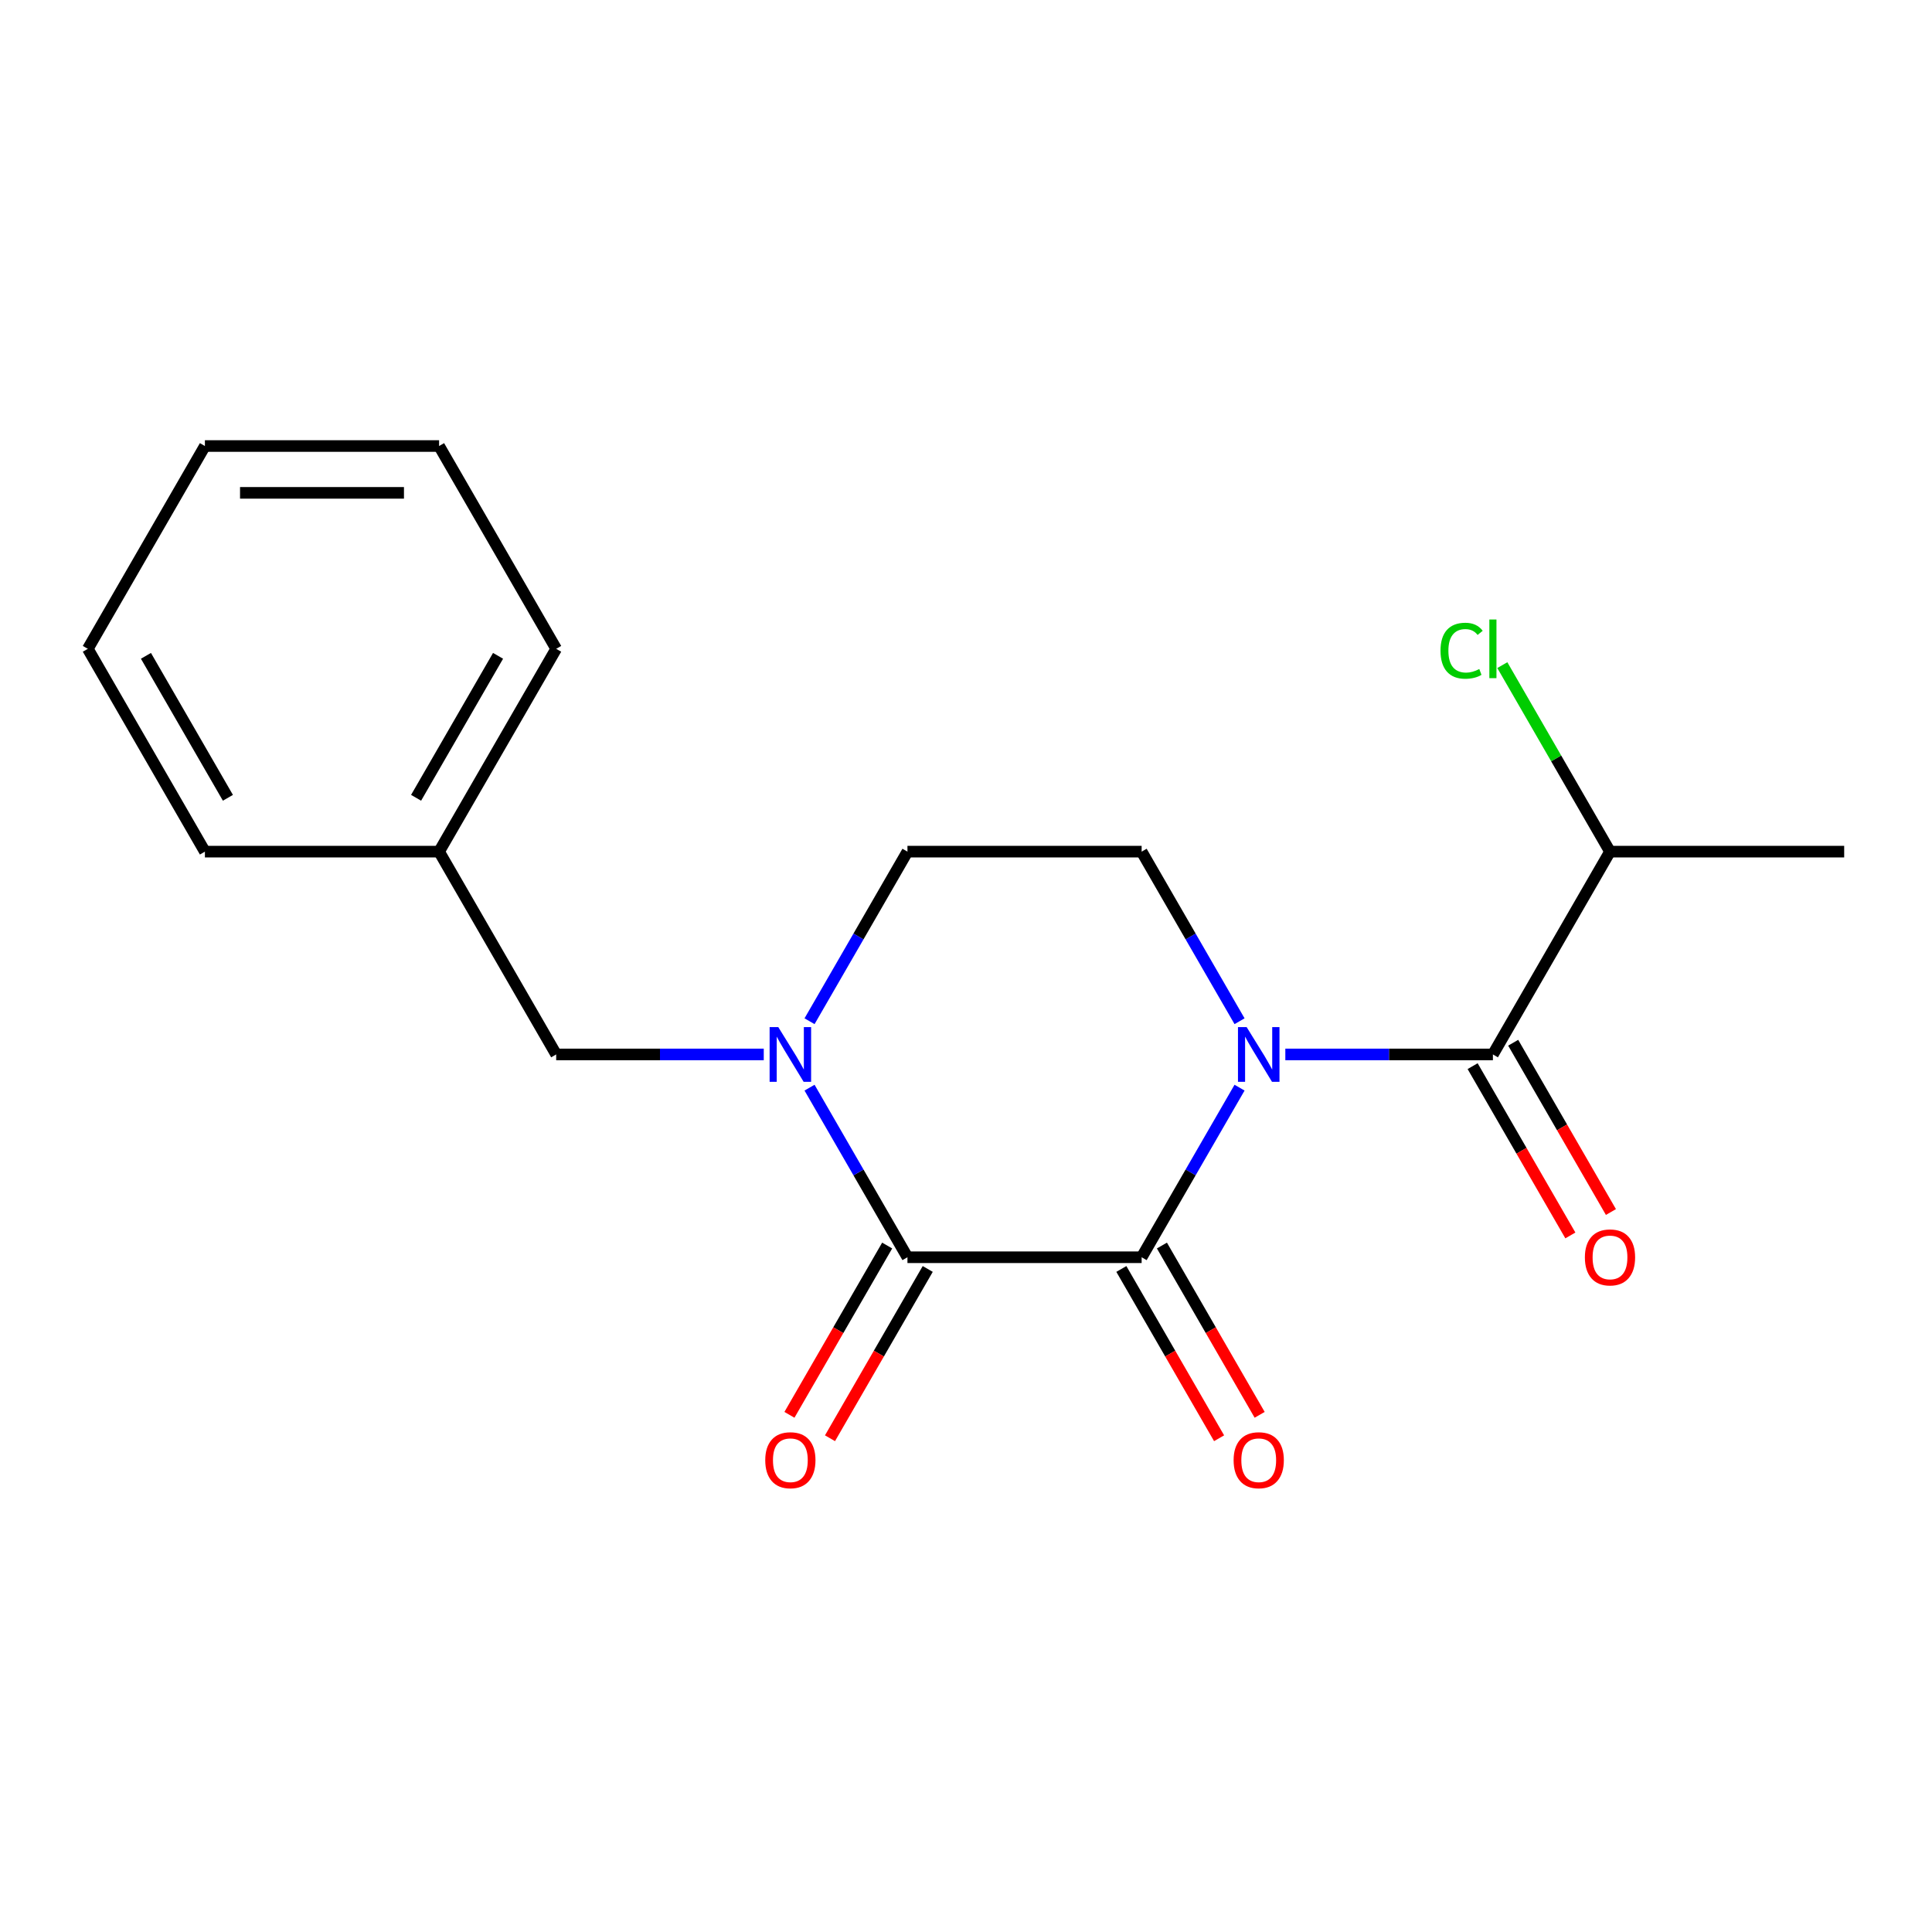 <?xml version='1.0' encoding='iso-8859-1'?>
<svg version='1.1' baseProfile='full'
              xmlns='http://www.w3.org/2000/svg'
                      xmlns:rdkit='http://www.rdkit.org/xml'
                      xmlns:xlink='http://www.w3.org/1999/xlink'
                  xml:space='preserve'
width='1000px' height='1000px' viewBox='0 0 1000 1000'>
<!-- END OF HEADER -->
<rect style='opacity:1.0;fill:#FFFFFF;stroke:none' width='1000' height='1000' x='0' y='0'> </rect>
<path class='bond-0' d='M 641.59,562.968 L 616.25,606.859' style='fill:none;fill-rule:evenodd;stroke:#0000FF;stroke-width:6px;stroke-linecap:butt;stroke-linejoin:miter;stroke-opacity:1' />
<path class='bond-0' d='M 616.25,606.859 L 590.909,650.75' style='fill:none;fill-rule:evenodd;stroke:#000000;stroke-width:6px;stroke-linecap:butt;stroke-linejoin:miter;stroke-opacity:1' />
<path class='bond-3' d='M 665.285,545.777 L 719.006,545.777' style='fill:none;fill-rule:evenodd;stroke:#0000FF;stroke-width:6px;stroke-linecap:butt;stroke-linejoin:miter;stroke-opacity:1' />
<path class='bond-3' d='M 719.006,545.777 L 772.727,545.777' style='fill:none;fill-rule:evenodd;stroke:#000000;stroke-width:6px;stroke-linecap:butt;stroke-linejoin:miter;stroke-opacity:1' />
<path class='bond-4' d='M 641.59,528.587 L 616.25,484.696' style='fill:none;fill-rule:evenodd;stroke:#0000FF;stroke-width:6px;stroke-linecap:butt;stroke-linejoin:miter;stroke-opacity:1' />
<path class='bond-4' d='M 616.25,484.696 L 590.909,440.805' style='fill:none;fill-rule:evenodd;stroke:#000000;stroke-width:6px;stroke-linecap:butt;stroke-linejoin:miter;stroke-opacity:1' />
<path class='bond-1' d='M 590.909,650.75 L 469.697,650.75' style='fill:none;fill-rule:evenodd;stroke:#000000;stroke-width:6px;stroke-linecap:butt;stroke-linejoin:miter;stroke-opacity:1' />
<path class='bond-7' d='M 580.412,656.811 L 605.706,700.622' style='fill:none;fill-rule:evenodd;stroke:#000000;stroke-width:6px;stroke-linecap:butt;stroke-linejoin:miter;stroke-opacity:1' />
<path class='bond-7' d='M 605.706,700.622 L 631.001,744.433' style='fill:none;fill-rule:evenodd;stroke:#FF0000;stroke-width:6px;stroke-linecap:butt;stroke-linejoin:miter;stroke-opacity:1' />
<path class='bond-7' d='M 601.406,644.689 L 626.701,688.501' style='fill:none;fill-rule:evenodd;stroke:#000000;stroke-width:6px;stroke-linecap:butt;stroke-linejoin:miter;stroke-opacity:1' />
<path class='bond-7' d='M 626.701,688.501 L 651.995,732.312' style='fill:none;fill-rule:evenodd;stroke:#FF0000;stroke-width:6px;stroke-linecap:butt;stroke-linejoin:miter;stroke-opacity:1' />
<path class='bond-8' d='M 459.2,644.689 L 433.905,688.501' style='fill:none;fill-rule:evenodd;stroke:#000000;stroke-width:6px;stroke-linecap:butt;stroke-linejoin:miter;stroke-opacity:1' />
<path class='bond-8' d='M 433.905,688.501 L 408.611,732.312' style='fill:none;fill-rule:evenodd;stroke:#FF0000;stroke-width:6px;stroke-linecap:butt;stroke-linejoin:miter;stroke-opacity:1' />
<path class='bond-8' d='M 480.194,656.811 L 454.9,700.622' style='fill:none;fill-rule:evenodd;stroke:#000000;stroke-width:6px;stroke-linecap:butt;stroke-linejoin:miter;stroke-opacity:1' />
<path class='bond-8' d='M 454.9,700.622 L 429.605,744.433' style='fill:none;fill-rule:evenodd;stroke:#FF0000;stroke-width:6px;stroke-linecap:butt;stroke-linejoin:miter;stroke-opacity:1' />
<path class='bond-19' d='M 469.697,650.75 L 444.356,606.859' style='fill:none;fill-rule:evenodd;stroke:#000000;stroke-width:6px;stroke-linecap:butt;stroke-linejoin:miter;stroke-opacity:1' />
<path class='bond-19' d='M 444.356,606.859 L 419.016,562.968' style='fill:none;fill-rule:evenodd;stroke:#0000FF;stroke-width:6px;stroke-linecap:butt;stroke-linejoin:miter;stroke-opacity:1' />
<path class='bond-2' d='M 419.016,528.587 L 444.356,484.696' style='fill:none;fill-rule:evenodd;stroke:#0000FF;stroke-width:6px;stroke-linecap:butt;stroke-linejoin:miter;stroke-opacity:1' />
<path class='bond-2' d='M 444.356,484.696 L 469.697,440.805' style='fill:none;fill-rule:evenodd;stroke:#000000;stroke-width:6px;stroke-linecap:butt;stroke-linejoin:miter;stroke-opacity:1' />
<path class='bond-6' d='M 395.321,545.777 L 341.6,545.777' style='fill:none;fill-rule:evenodd;stroke:#0000FF;stroke-width:6px;stroke-linecap:butt;stroke-linejoin:miter;stroke-opacity:1' />
<path class='bond-6' d='M 341.6,545.777 L 287.879,545.777' style='fill:none;fill-rule:evenodd;stroke:#000000;stroke-width:6px;stroke-linecap:butt;stroke-linejoin:miter;stroke-opacity:1' />
<path class='bond-9' d='M 762.23,551.838 L 787.524,595.649' style='fill:none;fill-rule:evenodd;stroke:#000000;stroke-width:6px;stroke-linecap:butt;stroke-linejoin:miter;stroke-opacity:1' />
<path class='bond-9' d='M 787.524,595.649 L 812.819,639.46' style='fill:none;fill-rule:evenodd;stroke:#FF0000;stroke-width:6px;stroke-linecap:butt;stroke-linejoin:miter;stroke-opacity:1' />
<path class='bond-9' d='M 783.225,539.717 L 808.519,583.528' style='fill:none;fill-rule:evenodd;stroke:#000000;stroke-width:6px;stroke-linecap:butt;stroke-linejoin:miter;stroke-opacity:1' />
<path class='bond-9' d='M 808.519,583.528 L 833.813,627.339' style='fill:none;fill-rule:evenodd;stroke:#FF0000;stroke-width:6px;stroke-linecap:butt;stroke-linejoin:miter;stroke-opacity:1' />
<path class='bond-10' d='M 772.727,545.777 L 833.333,440.805' style='fill:none;fill-rule:evenodd;stroke:#000000;stroke-width:6px;stroke-linecap:butt;stroke-linejoin:miter;stroke-opacity:1' />
<path class='bond-5' d='M 590.909,440.805 L 469.697,440.805' style='fill:none;fill-rule:evenodd;stroke:#000000;stroke-width:6px;stroke-linecap:butt;stroke-linejoin:miter;stroke-opacity:1' />
<path class='bond-11' d='M 287.879,545.777 L 227.273,440.805' style='fill:none;fill-rule:evenodd;stroke:#000000;stroke-width:6px;stroke-linecap:butt;stroke-linejoin:miter;stroke-opacity:1' />
<path class='bond-12' d='M 833.333,440.805 L 805.465,392.536' style='fill:none;fill-rule:evenodd;stroke:#000000;stroke-width:6px;stroke-linecap:butt;stroke-linejoin:miter;stroke-opacity:1' />
<path class='bond-12' d='M 805.465,392.536 L 777.598,344.267' style='fill:none;fill-rule:evenodd;stroke:#00CC00;stroke-width:6px;stroke-linecap:butt;stroke-linejoin:miter;stroke-opacity:1' />
<path class='bond-13' d='M 833.333,440.805 L 954.545,440.805' style='fill:none;fill-rule:evenodd;stroke:#000000;stroke-width:6px;stroke-linecap:butt;stroke-linejoin:miter;stroke-opacity:1' />
<path class='bond-14' d='M 227.273,440.805 L 287.879,335.832' style='fill:none;fill-rule:evenodd;stroke:#000000;stroke-width:6px;stroke-linecap:butt;stroke-linejoin:miter;stroke-opacity:1' />
<path class='bond-14' d='M 215.369,412.937 L 257.793,339.456' style='fill:none;fill-rule:evenodd;stroke:#000000;stroke-width:6px;stroke-linecap:butt;stroke-linejoin:miter;stroke-opacity:1' />
<path class='bond-15' d='M 227.273,440.805 L 106.061,440.805' style='fill:none;fill-rule:evenodd;stroke:#000000;stroke-width:6px;stroke-linecap:butt;stroke-linejoin:miter;stroke-opacity:1' />
<path class='bond-17' d='M 287.879,335.832 L 227.273,230.859' style='fill:none;fill-rule:evenodd;stroke:#000000;stroke-width:6px;stroke-linecap:butt;stroke-linejoin:miter;stroke-opacity:1' />
<path class='bond-16' d='M 106.061,440.805 L 45.455,335.832' style='fill:none;fill-rule:evenodd;stroke:#000000;stroke-width:6px;stroke-linecap:butt;stroke-linejoin:miter;stroke-opacity:1' />
<path class='bond-16' d='M 117.964,412.937 L 75.54,339.456' style='fill:none;fill-rule:evenodd;stroke:#000000;stroke-width:6px;stroke-linecap:butt;stroke-linejoin:miter;stroke-opacity:1' />
<path class='bond-18' d='M 45.455,335.832 L 106.061,230.859' style='fill:none;fill-rule:evenodd;stroke:#000000;stroke-width:6px;stroke-linecap:butt;stroke-linejoin:miter;stroke-opacity:1' />
<path class='bond-20' d='M 227.273,230.859 L 106.061,230.859' style='fill:none;fill-rule:evenodd;stroke:#000000;stroke-width:6px;stroke-linecap:butt;stroke-linejoin:miter;stroke-opacity:1' />
<path class='bond-20' d='M 209.091,255.101 L 124.242,255.101' style='fill:none;fill-rule:evenodd;stroke:#000000;stroke-width:6px;stroke-linecap:butt;stroke-linejoin:miter;stroke-opacity:1' />
<path  class='atom-0' d='M 645.255 531.617
L 654.535 546.617
Q 655.455 548.097, 656.935 550.777
Q 658.415 553.457, 658.495 553.617
L 658.495 531.617
L 662.255 531.617
L 662.255 559.937
L 658.375 559.937
L 648.415 543.537
Q 647.255 541.617, 646.015 539.417
Q 644.815 537.217, 644.455 536.537
L 644.455 559.937
L 640.775 559.937
L 640.775 531.617
L 645.255 531.617
' fill='#0000FF'/>
<path  class='atom-3' d='M 402.831 531.617
L 412.111 546.617
Q 413.031 548.097, 414.511 550.777
Q 415.991 553.457, 416.071 553.617
L 416.071 531.617
L 419.831 531.617
L 419.831 559.937
L 415.951 559.937
L 405.991 543.537
Q 404.831 541.617, 403.591 539.417
Q 402.391 537.217, 402.031 536.537
L 402.031 559.937
L 398.351 559.937
L 398.351 531.617
L 402.831 531.617
' fill='#0000FF'/>
<path  class='atom-8' d='M 638.515 755.803
Q 638.515 749.003, 641.875 745.203
Q 645.235 741.403, 651.515 741.403
Q 657.795 741.403, 661.155 745.203
Q 664.515 749.003, 664.515 755.803
Q 664.515 762.683, 661.115 766.603
Q 657.715 770.483, 651.515 770.483
Q 645.275 770.483, 641.875 766.603
Q 638.515 762.723, 638.515 755.803
M 651.515 767.283
Q 655.835 767.283, 658.155 764.403
Q 660.515 761.483, 660.515 755.803
Q 660.515 750.243, 658.155 747.443
Q 655.835 744.603, 651.515 744.603
Q 647.195 744.603, 644.835 747.403
Q 642.515 750.203, 642.515 755.803
Q 642.515 761.523, 644.835 764.403
Q 647.195 767.283, 651.515 767.283
' fill='#FF0000'/>
<path  class='atom-9' d='M 396.091 755.803
Q 396.091 749.003, 399.451 745.203
Q 402.811 741.403, 409.091 741.403
Q 415.371 741.403, 418.731 745.203
Q 422.091 749.003, 422.091 755.803
Q 422.091 762.683, 418.691 766.603
Q 415.291 770.483, 409.091 770.483
Q 402.851 770.483, 399.451 766.603
Q 396.091 762.723, 396.091 755.803
M 409.091 767.283
Q 413.411 767.283, 415.731 764.403
Q 418.091 761.483, 418.091 755.803
Q 418.091 750.243, 415.731 747.443
Q 413.411 744.603, 409.091 744.603
Q 404.771 744.603, 402.411 747.403
Q 400.091 750.203, 400.091 755.803
Q 400.091 761.523, 402.411 764.403
Q 404.771 767.283, 409.091 767.283
' fill='#FF0000'/>
<path  class='atom-10' d='M 820.333 650.83
Q 820.333 644.03, 823.693 640.23
Q 827.053 636.43, 833.333 636.43
Q 839.613 636.43, 842.973 640.23
Q 846.333 644.03, 846.333 650.83
Q 846.333 657.71, 842.933 661.63
Q 839.533 665.51, 833.333 665.51
Q 827.093 665.51, 823.693 661.63
Q 820.333 657.75, 820.333 650.83
M 833.333 662.31
Q 837.653 662.31, 839.973 659.43
Q 842.333 656.51, 842.333 650.83
Q 842.333 645.27, 839.973 642.47
Q 837.653 639.63, 833.333 639.63
Q 829.013 639.63, 826.653 642.43
Q 824.333 645.23, 824.333 650.83
Q 824.333 656.55, 826.653 659.43
Q 829.013 662.31, 833.333 662.31
' fill='#FF0000'/>
<path  class='atom-13' d='M 745.607 336.812
Q 745.607 329.772, 748.887 326.092
Q 752.207 322.372, 758.487 322.372
Q 764.327 322.372, 767.447 326.492
L 764.807 328.652
Q 762.527 325.652, 758.487 325.652
Q 754.207 325.652, 751.927 328.532
Q 749.687 331.372, 749.687 336.812
Q 749.687 342.412, 752.007 345.292
Q 754.367 348.172, 758.927 348.172
Q 762.047 348.172, 765.687 346.292
L 766.807 349.292
Q 765.327 350.252, 763.087 350.812
Q 760.847 351.372, 758.367 351.372
Q 752.207 351.372, 748.887 347.612
Q 745.607 343.852, 745.607 336.812
' fill='#00CC00'/>
<path  class='atom-13' d='M 770.887 320.652
L 774.567 320.652
L 774.567 351.012
L 770.887 351.012
L 770.887 320.652
' fill='#00CC00'/>
</svg>
